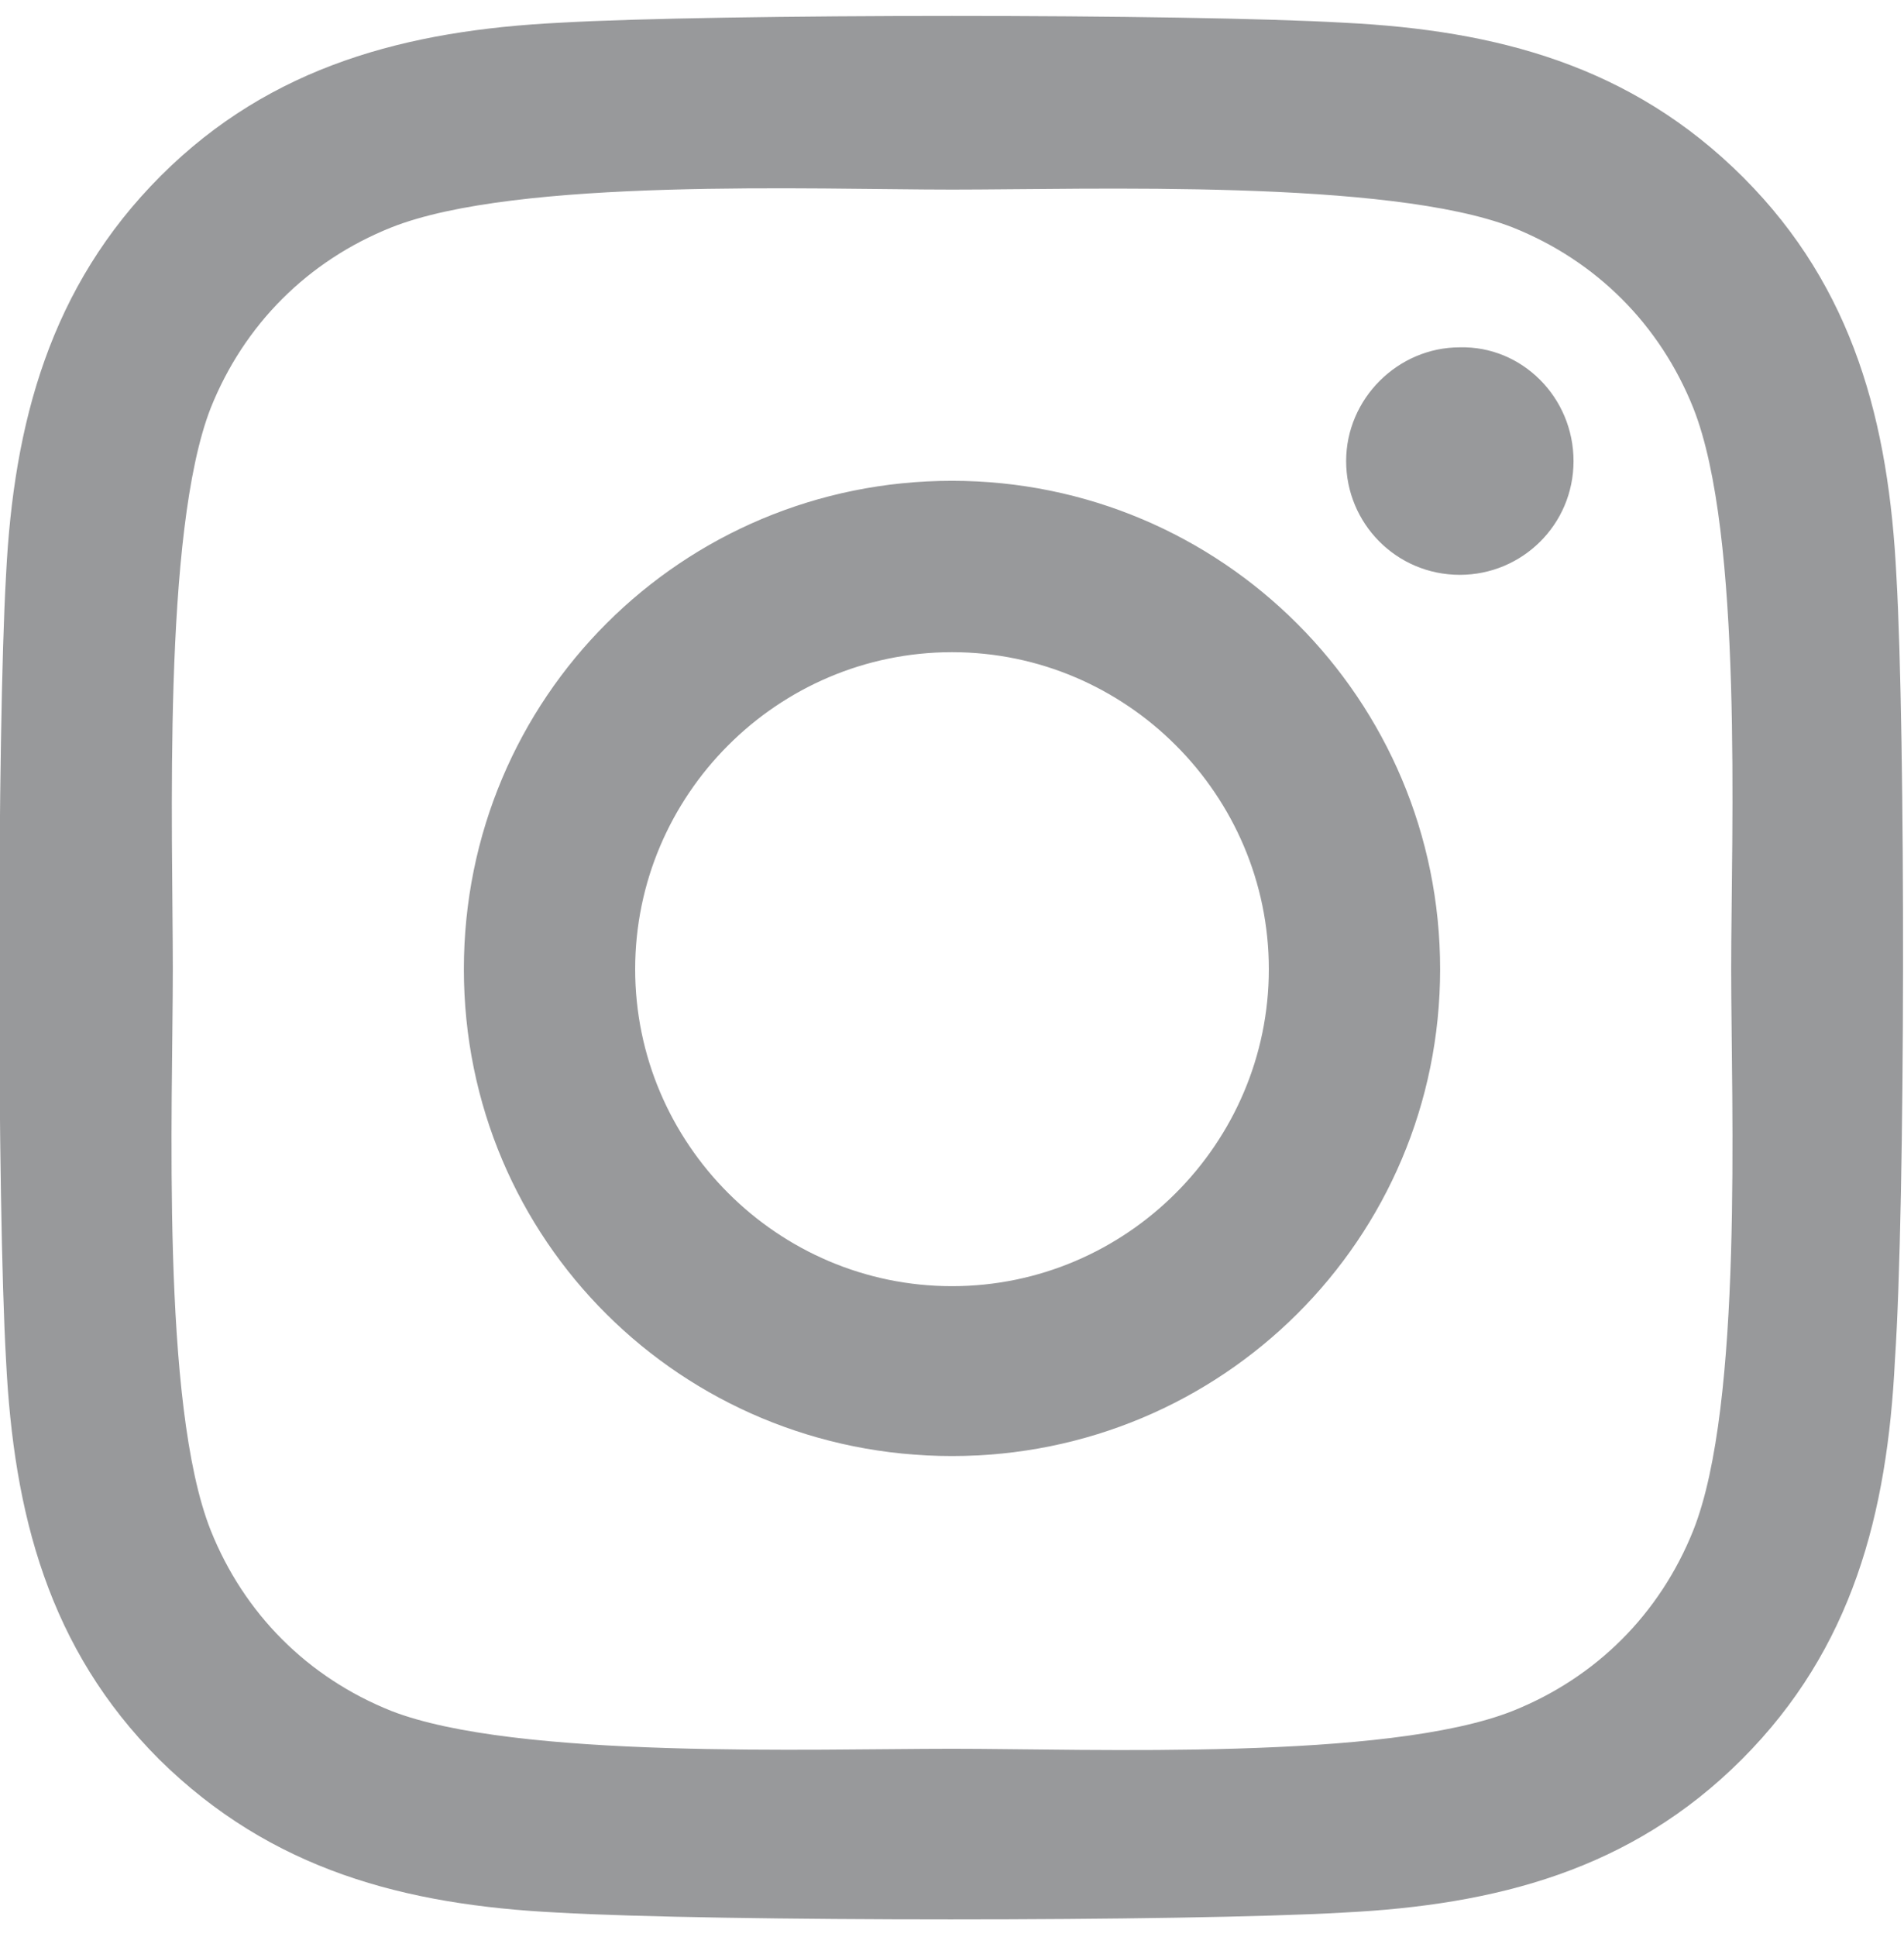 <?xml version="1.0" encoding="utf-8"?>
<!-- Generator: Adobe Illustrator 27.5.0, SVG Export Plug-In . SVG Version: 6.00 Build 0)  -->
<svg version="1.1" id="Layer_2_00000011020568127456355840000002279593879213606286_"
	 xmlns="http://www.w3.org/2000/svg" xmlns:xlink="http://www.w3.org/1999/xlink" x="0px" y="0px" viewBox="0 0 125.6 127.7"
	 style="enable-background:new 0 0 125.6 127.7;" xml:space="preserve">
<style type="text/css">
	.st0{fill:#6D6E71; opacity:0.7; }
    .st0:hover{fill:#6D6E71; opacity:0.2;}
</style>
<path class="st0" d="M62.8,31.7C45,31.7,30.6,46,30.6,63.9S45,96,62.8,96S95,81.7,95,63.9S80.6,31.7,62.8,31.7z M62.8,84.8
	c-11.5,0-20.9-9.4-20.9-20.9s9.4-20.9,20.9-20.9s20.9,9.4,20.9,20.9S74.3,84.8,62.8,84.8L62.8,84.8z M103.8,30.4
	c0,4.2-3.4,7.5-7.5,7.5c-4.2,0-7.5-3.4-7.5-7.5s3.4-7.5,7.5-7.5C100.4,22.8,103.8,26.2,103.8,30.4z M125.1,38
	c-0.5-10.1-2.8-19-10.1-26.3C107.6,4.3,98.7,2,88.7,1.5c-10.4-0.6-41.4-0.6-51.8,0C26.9,2,17.9,4.3,10.6,11.6S0.9,27.9,0.4,37.9
	c-0.6,10.4-0.6,41.4,0,51.8c0.5,10.1,2.8,19,10.1,26.3c7.4,7.3,16.2,9.6,26.3,10.1c10.4,0.6,41.4,0.6,51.8,0
	c10.1-0.5,19-2.8,26.3-10.1c7.3-7.3,9.6-16.2,10.1-26.3C125.7,79.4,125.7,48.3,125.1,38L125.1,38z M111.7,100.9
	c-2.2,5.5-6.4,9.7-11.9,11.9c-8.3,3.3-27.9,2.5-37,2.5s-28.8,0.7-37-2.5c-5.5-2.2-9.7-6.4-11.9-11.9c-3.3-8.3-2.5-27.9-2.5-37
	s-0.7-28.8,2.5-37c2.2-5.5,6.4-9.7,11.9-11.9c8.3-3.3,27.9-2.5,37-2.5s28.8-0.7,37,2.5c5.5,2.2,9.7,6.4,11.9,11.9
	c3.3,8.3,2.5,27.9,2.5,37S115,92.6,111.7,100.9z"/>
</svg>
